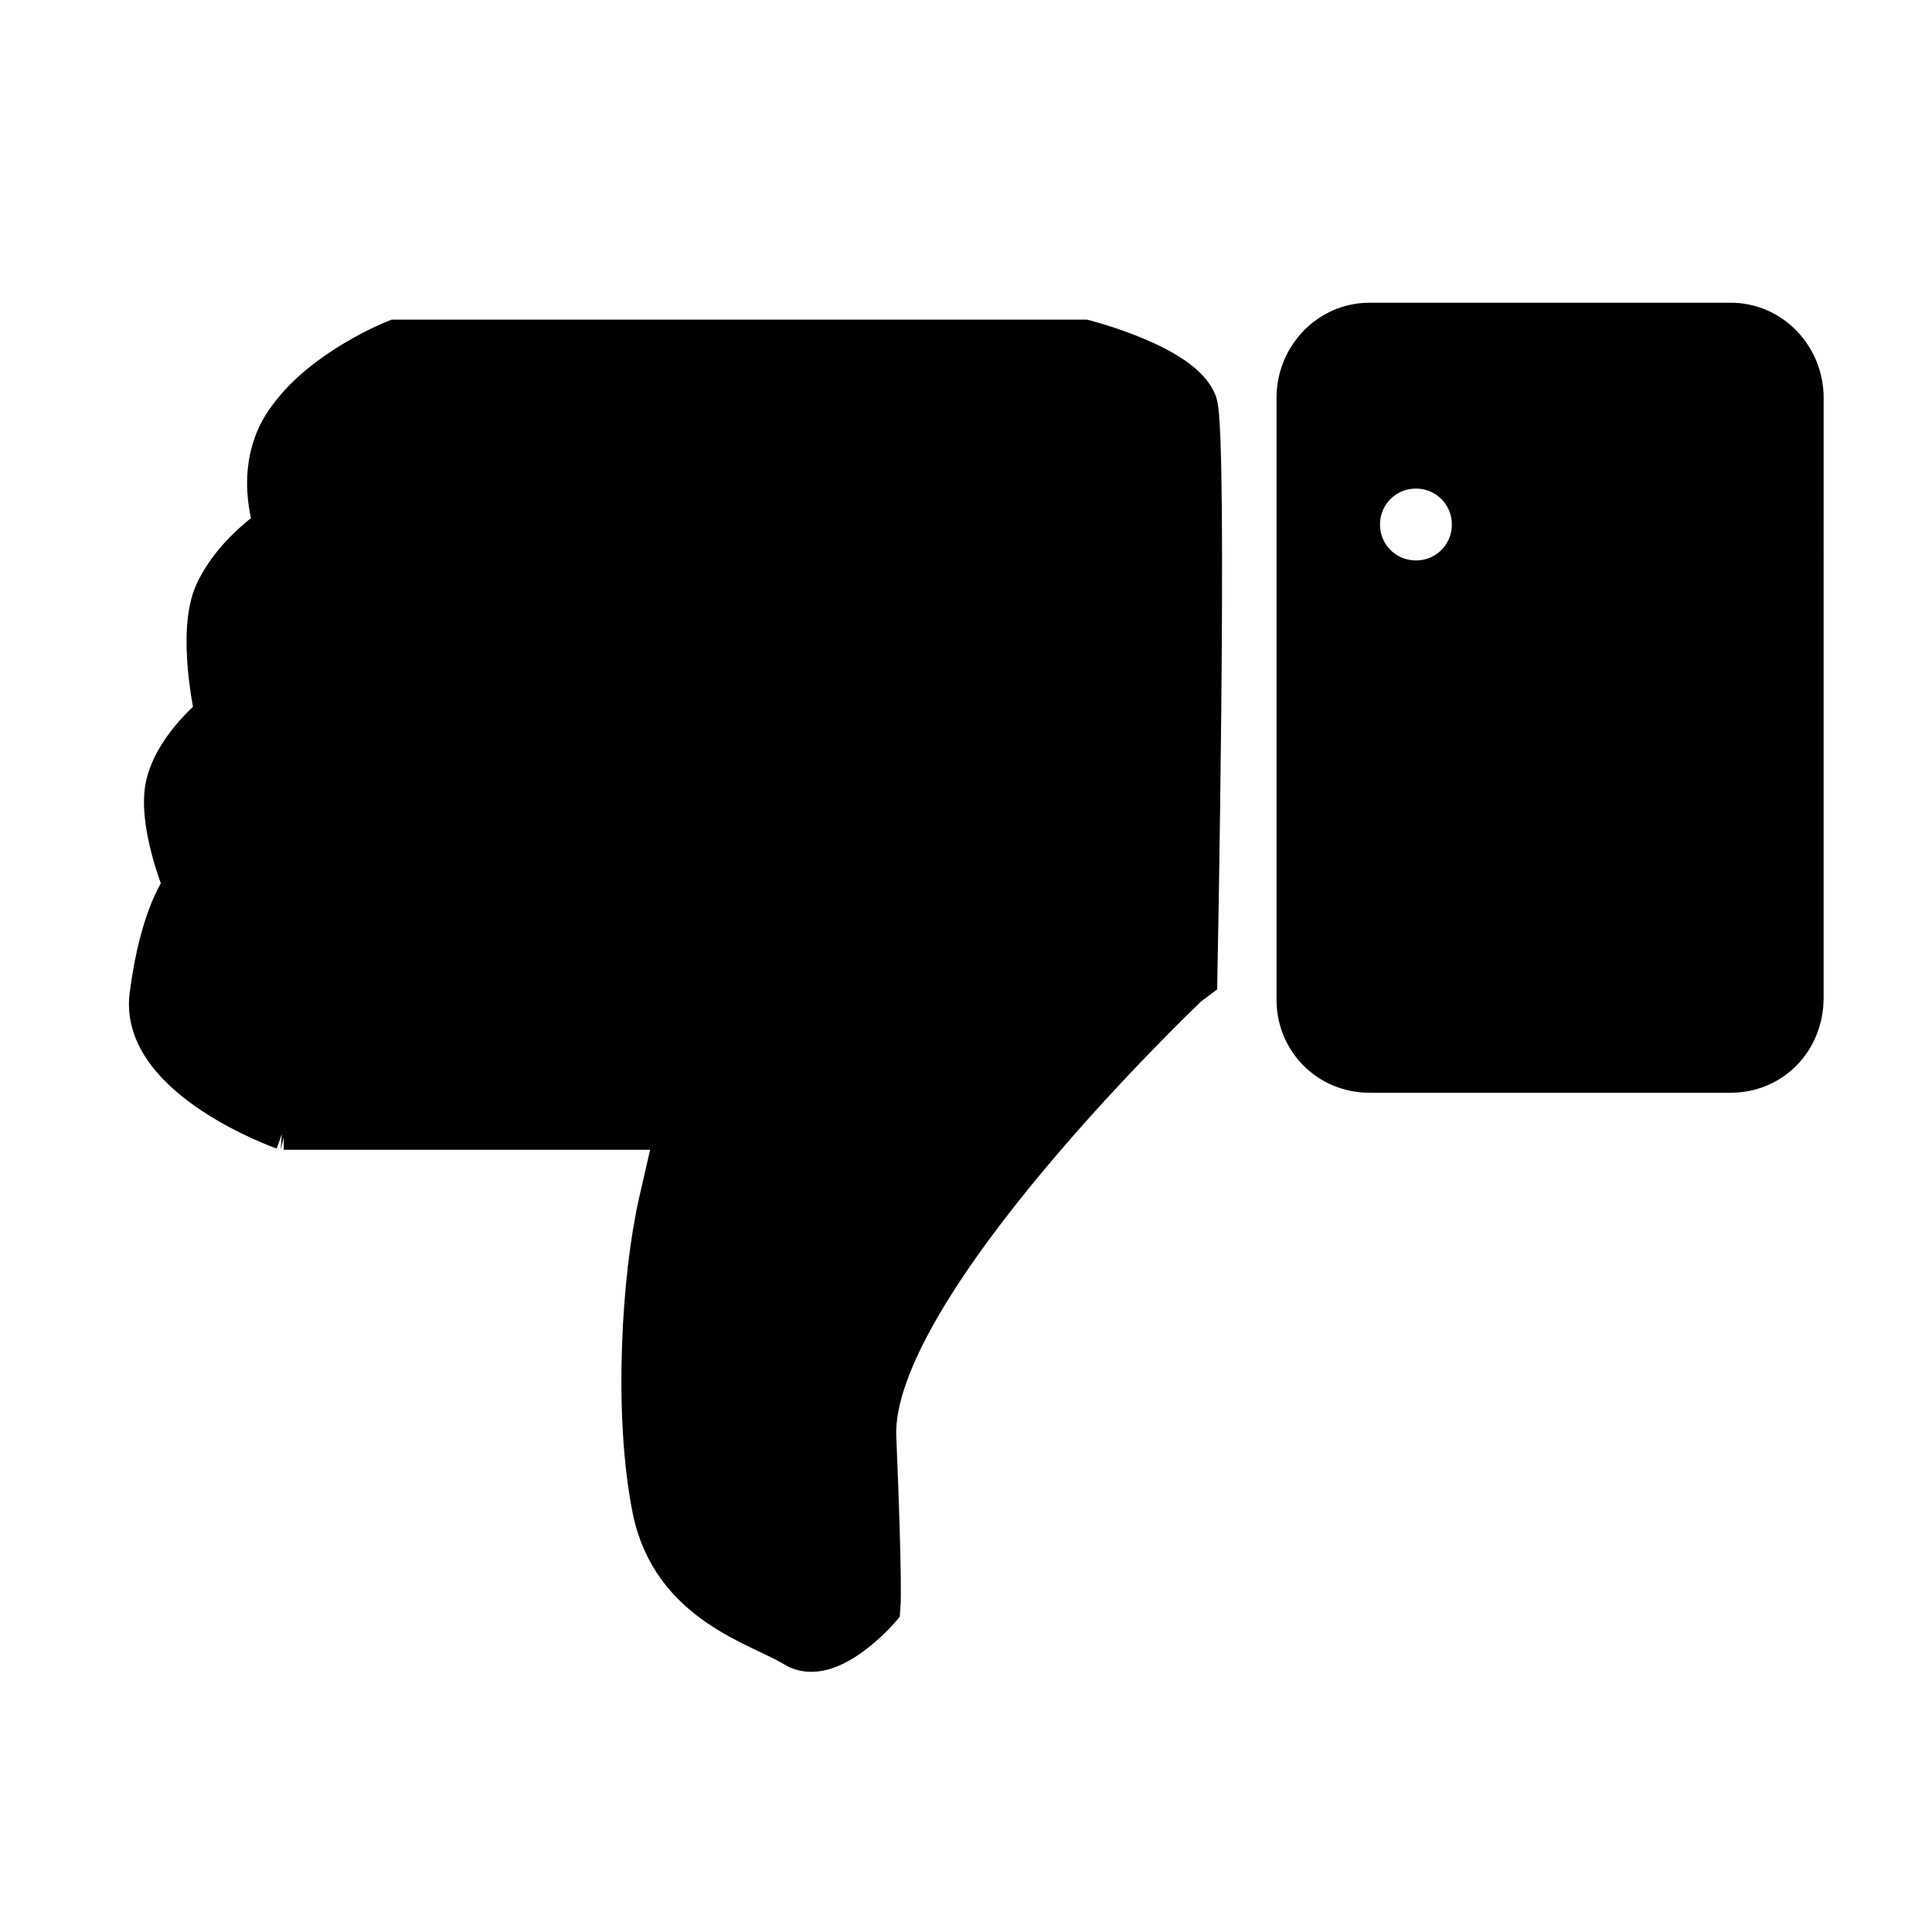 <?xml version="1.0" encoding="UTF-8"?>
<!-- Uploaded to: ICON Repo, www.svgrepo.com, Generator: ICON Repo Mixer Tools -->
<svg width="800px" height="800px" version="1.1" viewBox="144 144 512 512" xmlns="http://www.w3.org/2000/svg">
 <defs>
  <clipPath id="b">
   <path d="m148.09 148.09h472.91v503.81h-472.91z"/>
  </clipPath>
  <clipPath id="a">
   <path d="m329 148.09h322.9v438.91h-322.9z"/>
  </clipPath>
 </defs>
 <path d="m219.19 443.1h104.12l-4.477 19.594c-4.477 19.594-6.719 55.98-1.68 81.168 5.039 25.191 28.551 30.789 37.504 36.387 8.957 5.598 22.391-10.078 22.391-10.078s0.559-5.598-1.121-45.344c-1.68-39.746 82.848-119.79 82.848-119.79l2.238-1.68s2.801-142.75 0-152.26c-3.359-10.078-29.668-16.793-29.668-16.793h-182.49s-18.473 7.277-27.988 20.152c-10.078 12.875-3.918 29.109-3.918 29.109s-10.637 6.719-15.676 17.352c-5.039 10.637 0 32.469 0 32.469s-10.078 7.836-12.875 17.914c-2.801 10.078 4.477 27.43 4.477 27.43s-6.156 7.277-8.957 29.109c-2.797 21.832 35.27 35.266 35.27 35.266z"/>
 <g clip-path="url(#b)">
  <path transform="matrix(5.598 0 0 5.598 148.09 148.09)" d="m12.7 52.7h18.6l-0.8 3.5c-0.8 3.5-1.2 10-0.3 14.5 0.9 4.5 5.1 5.5 6.7 6.5 1.6 1 4-1.8 4-1.8s0.1-1-0.2-8.1c-0.3-7.1 14.8-21.4 14.8-21.4l0.4-0.3s0.5-25.5 0-27.2c-0.6-1.8-5.3-3-5.3-3h-32.6s-3.3 1.3-5 3.6c-1.8 2.3-0.7 5.2-0.7 5.2s-1.9 1.2-2.8 3.1c-0.9 1.9 0 5.8 0 5.8s-1.8 1.4-2.3 3.2c-0.5 1.8 0.8 4.9 0.8 4.9s-1.1 1.3-1.6 5.2c-0.5 3.9 6.301 6.3 6.301 6.3z" fill="none" stroke="#000000" stroke-miterlimit="10" stroke-width="2"/>
 </g>
 <path d="m506.92 427.99h95.723c10.637 0 19.031-8.398 19.031-19.594l0.004-158.98c0-10.637-8.398-19.594-19.031-19.594l-95.727 0.004c-10.637 0-19.031 8.957-19.031 19.594v159.54c0 10.633 8.395 19.031 19.031 19.031zm12.316-160.1c8.398 0 15.113 6.719 15.113 15.113 0 8.398-6.719 15.113-15.113 15.113-8.398 0-15.113-6.719-15.113-15.113s6.715-15.113 15.113-15.113z"/>
 <g clip-path="url(#a)">
  <path transform="matrix(5.598 0 0 5.598 148.09 148.09)" d="m64.1 50h17.1c1.9 0 3.4-1.5 3.4-3.5l6.98e-4 -28.4c0-1.9-1.5-3.5-3.4-3.5l-17.1 6.97e-4c-1.9 0-3.4 1.6-3.4 3.5v28.5c0 1.899 1.5 3.4 3.4 3.4zm2.2-28.6c1.5 0 2.7 1.2 2.7 2.7 0 1.5-1.2 2.7-2.7 2.7-1.5 0-2.7-1.2-2.7-2.7s1.2-2.7 2.7-2.7z" fill="none" stroke="#000000" stroke-miterlimit="10" stroke-width="2"/>
 </g>
</svg>